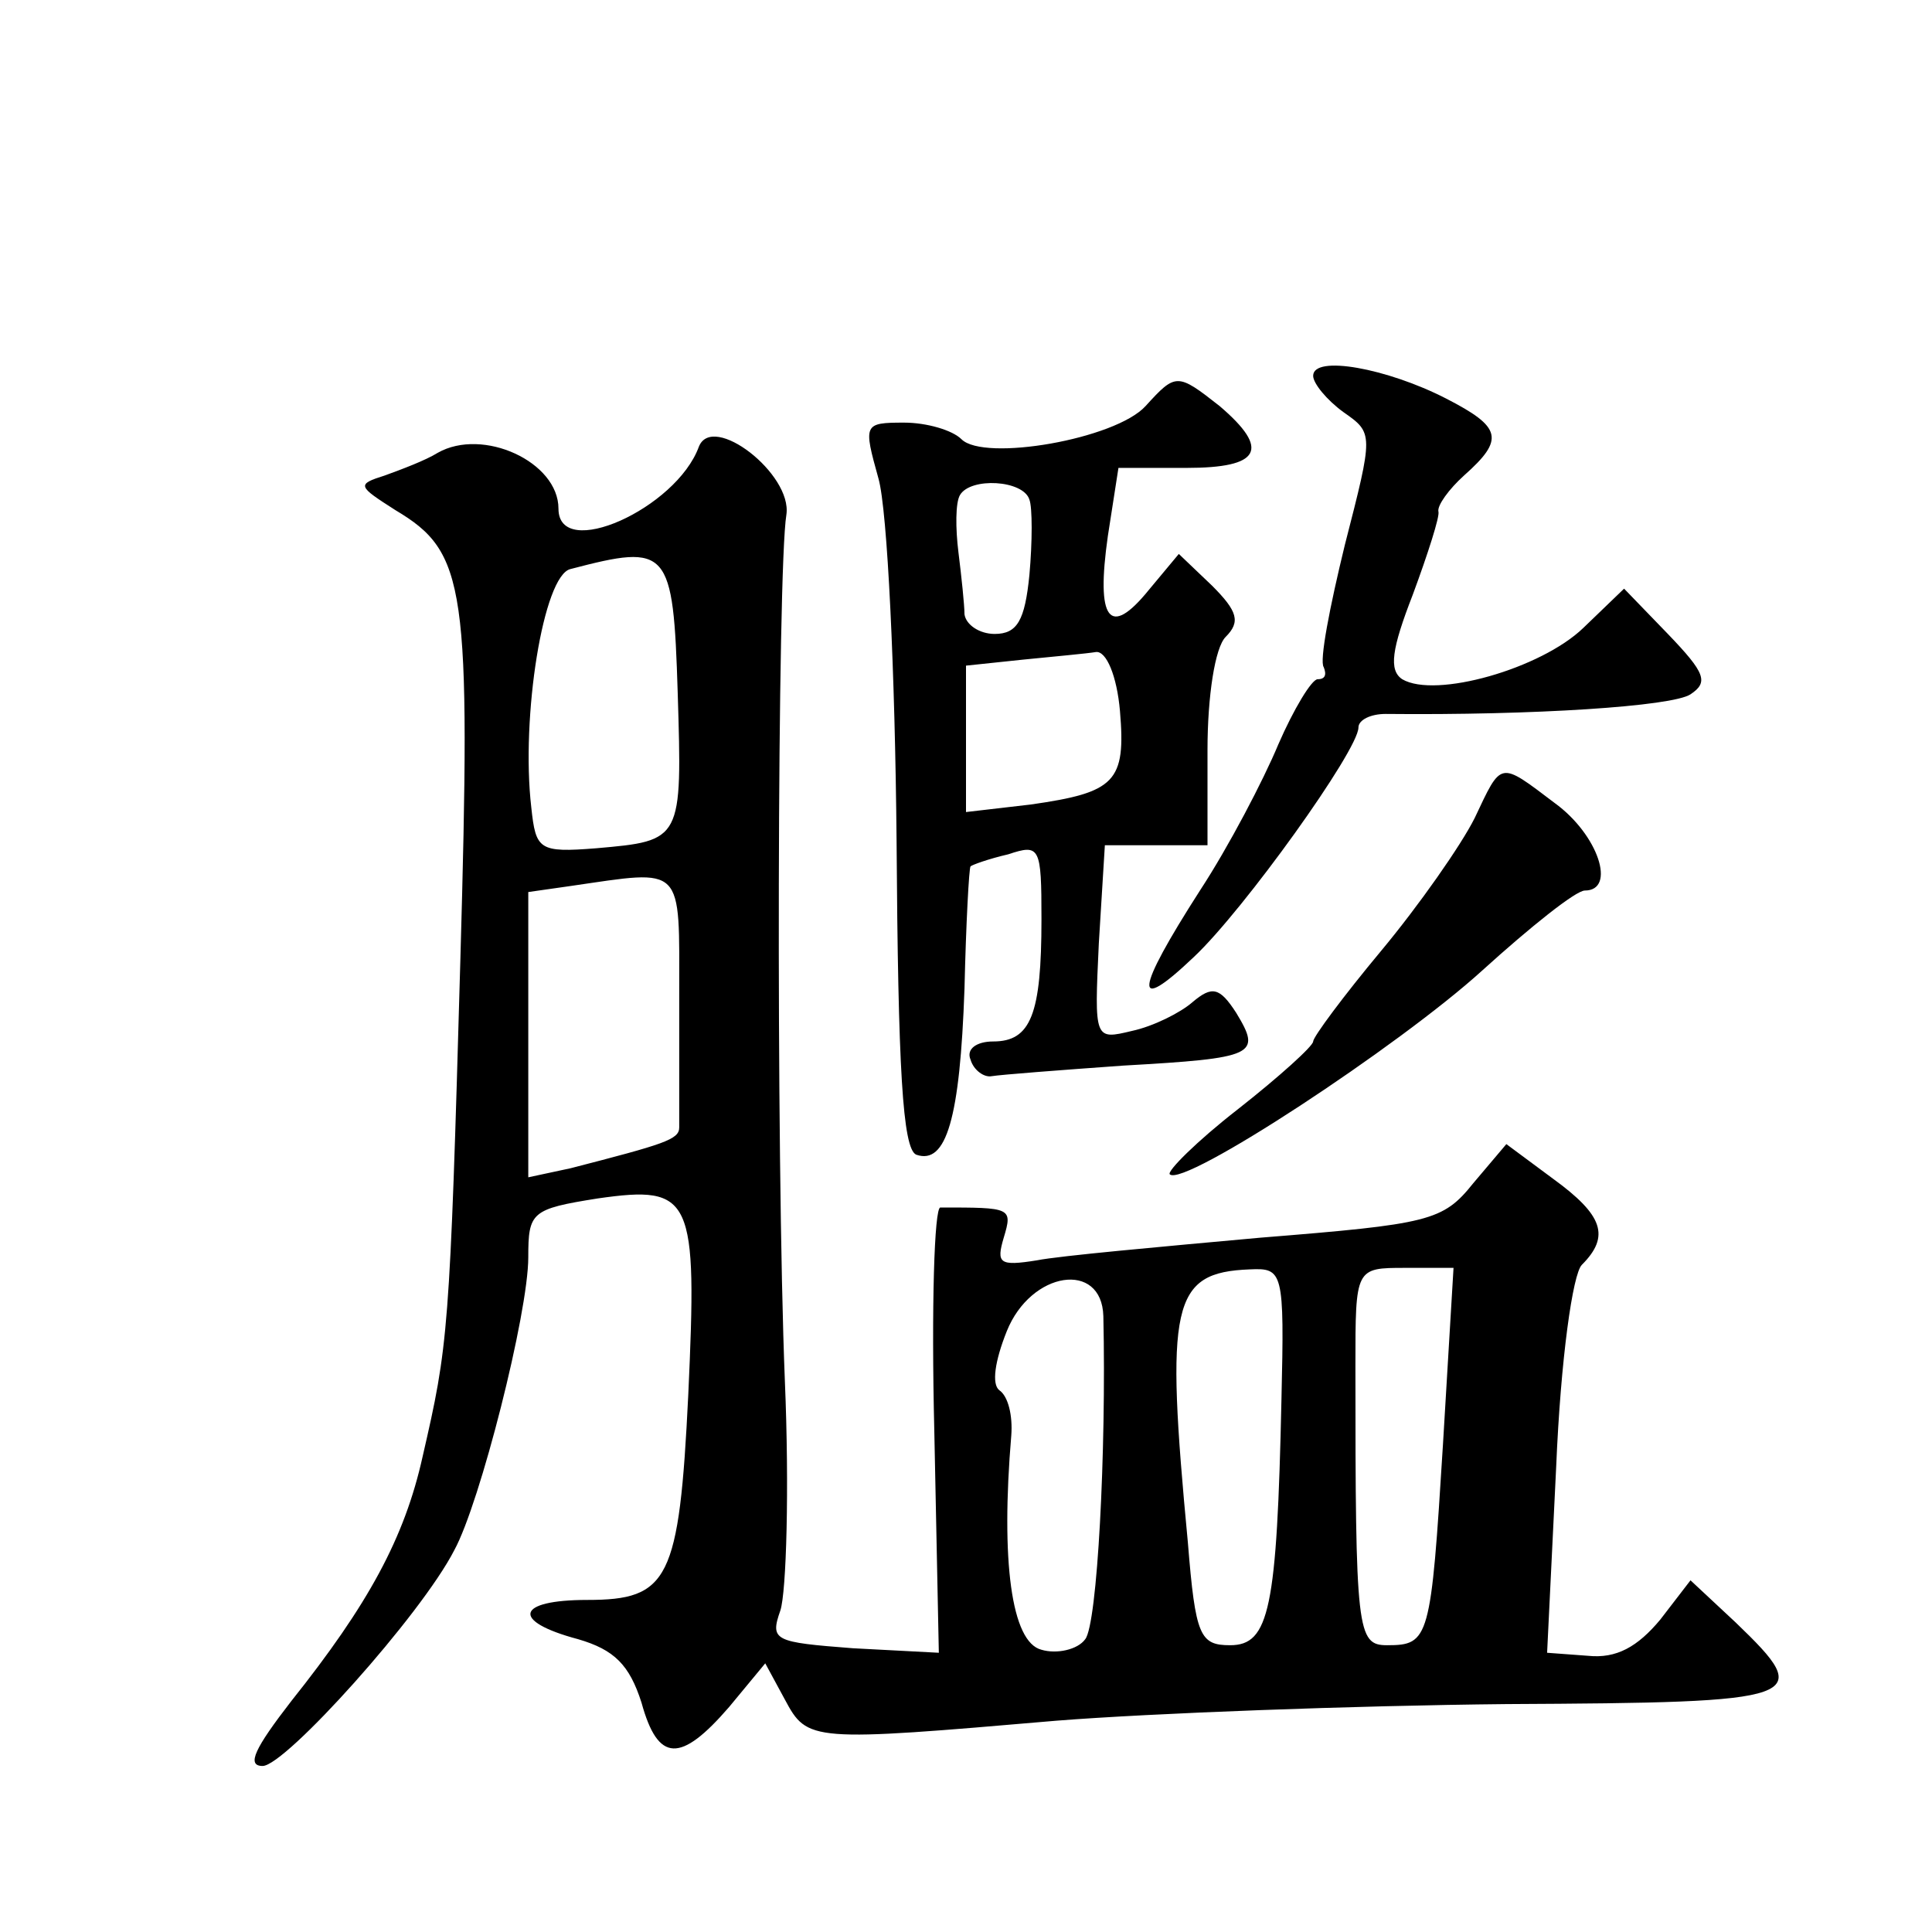 <?xml version="1.0" standalone="no"?>
<!DOCTYPE svg PUBLIC "-//W3C//DTD SVG 20010904//EN"
 "http://www.w3.org/TR/2001/REC-SVG-20010904/DTD/svg10.dtd">
<svg version="1.0" xmlns="http://www.w3.org/2000/svg"
 width="128pt" height="128pt" viewBox="0 0 128 128"
 preserveAspectRatio="xMidYMid meet">
<g transform="translate(0,128) scale(0.1,-0.1)"
fill="#0" stroke="none">
<path d="M870 1031 c0 -5 9 -16 20 -24 20 -14 20 -14 1 -88 -10 -41 -17 -77 -14
-81 2 -5 1 -8 -4 -8 -4 0 -16 -20 -26 -43 -10 -24 -33 -68 -52 -97 -43 -67 -45
-83 -4 -44 33 31 109 137 109 152 0 5 8 9 18 9 98 -1 190 5 202 13 12 8 10 14 -15
40 l-29 30 -27 -26 c-28 -27 -98 -47 -120 -34 -9 6 -7 20 7 56 10 27 18 52 17 55
-1 4 7 15 17 24 27 24 25 32 -12 51 -39 20 -88 29 -88 15z M759 1011 c-20 -22 -107
-37 -122 -22 -6 6 -23 11 -38 11 -27 0 -27 -1 -17 -37 6 -21 11 -129 12 -240 1
-151 4 -204 13 -208 20 -7 29 24 32 110 1 43 3 80 4 81 1 1 12 5 25 8 21 7 22 5
22 -43 0 -63 -7 -81 -32 -81 -11 0 -18 -5 -15 -12 2 -7 9 -12 14 -11 6 1 45 4 87
7 88 5 92 7 75 35 -11 17 -16 18 -29 7 -8 -7 -26 -16 -40 -19 -25 -6 -25 -6 -22
58 l4 65 34 0 34 0 0 63 c0 36 5 68 12 75 10 10 8 17 -9 34 l-22 21 -20 -24 c-26
-32 -35 -20 -27 36 l7 45 45 0 c49 0 56 12 22 41 -28 22 -29 22 -49 0z m-77 -62
c2 -5 2 -28 0 -50 -3 -30 -8 -39 -23 -39 -10 0 -19 6 -20 13 0 6 -2 25 -4 41 -2
16 -2 33 1 38 7 12 42 10 46 -3z m60 -140 c4 -47 -3 -54 -59 -62 l-43 -5 0 48 0
49 38 4 c20 2 42 4 48 5 7 1 14 -16 16 -39z M290 980 c-8 -5 -24 -11 -35 -15 -19
-6 -18 -7 7 -23 47 -28 50 -50 43 -298 -7 -248 -8 -255 -25 -329 -12 -54 -36 -98
-87 -162 -24 -31 -30 -43 -19 -43 15 0 105 100 127 143 17 31 49 157 49 194 0 30
2 32 46 39 63 9 66 1 60 -130 -6 -123 -13 -136 -67 -136 -47 0 -51 -14 -6 -26 24
-7 34 -17 42 -42 11 -40 26 -40 58 -3 l24 29 13 -24 c15 -28 17 -28 180 -14 63
5 197 10 298 11 199 1 205 3 152 54 l-30 28 -20 -26 c-15 -18 -29 -26 -48 -24 l-27
2 6 123 c3 72 11 128 17 134 19 19 14 33 -19 57 l-31 23 -22 -26 c-20 -25 -29 -27
-141 -36 -66 -6 -133 -12 -148 -15 -25 -4 -27 -2 -22 15 6 20 5 20 -42 20 -4 0
-6 -66 -4 -148 l3 -147 -57 3 c-52 4 -55 5 -48 25 4 12 6 81 3 152 -6 150 -5 538
1 574 4 27 -49 68 -58 45 -15 -41 -93 -76 -93 -41 0 31 -50 54 -80 37z m159 -159
c3 -98 3 -98 -54 -103 -38 -3 -40 -1 -43 27 -7 60 8 154 26 158 65 17 68 14 71
-82z m1 -201 c0 -44 0 -83 0 -87 0 -8 -10 -11 -72 -27 l-28 -6 0 94 0 95 28 4 c76
11 72 15 72 -73z m399 -267 c-3 -139 -8 -163 -34 -163 -20 0 -23 6 -28 68 -15 158
-11 179 41 181 22 1 23 -1 21 -86z m107 -30 c-8 -129 -9 -133 -37 -133 -20 0 -21
9 -21 185 0 65 0 65 33 65 l32 0 -7 -117z m-225 85 c2 -90 -4 -204 -12 -214 -5
-7 -19 -10 -29 -7 -20 5 -27 59 -20 142 1 13 -2 26 -8 30 -5 4 -3 19 5 39 16 40
63 47 64 10z M977 738 c-9 -18 -37 -58 -62 -88 -25 -30 -45 -57 -45 -60 0 -3 -22
-23 -50 -45 -27 -21 -47 -41 -45 -43 9 -9 152 85 207 135 32 29 62 53 68 53 21
0 9 37 -20 58 -37 28 -35 28 -53 -10z"/>
</g>
</svg>
